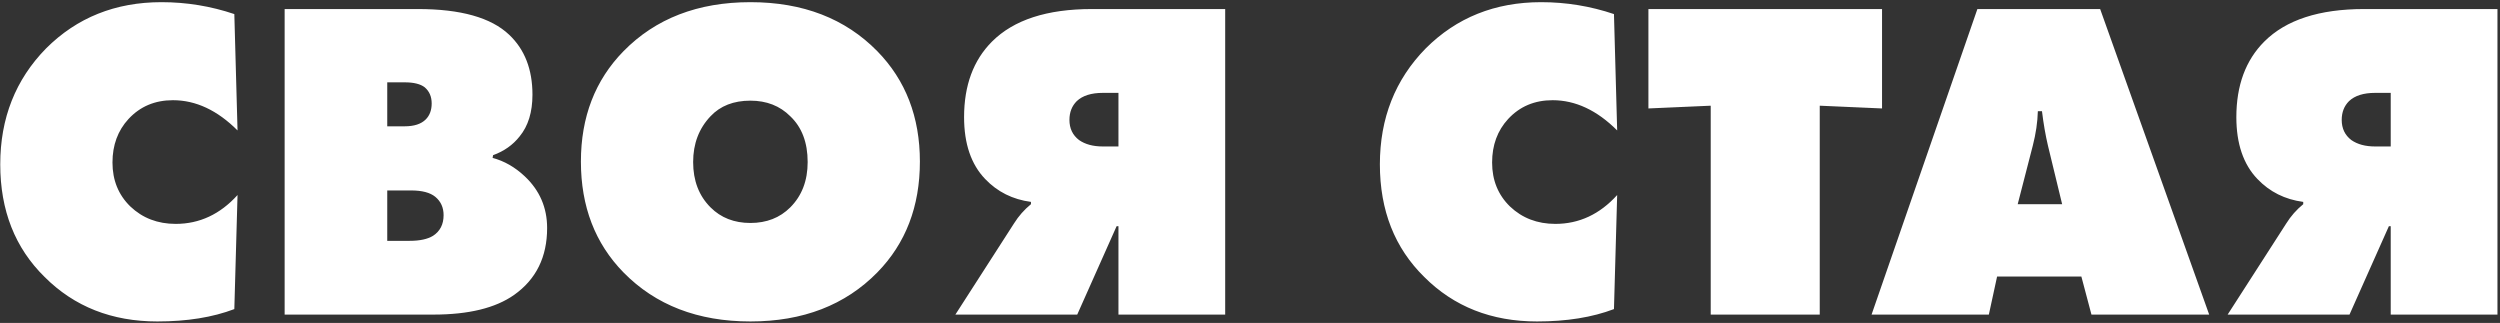 <?xml version="1.0" encoding="UTF-8"?> <svg xmlns="http://www.w3.org/2000/svg" width="898" height="116" viewBox="0 0 898 116" fill="none"><rect x="0" y="0" width="898" height="116" fill="#333333" stroke="none"/> <path d="M85.323 70.054L84.171 111.025C76.382 113.987 67.168 115.468 56.527 115.468C40.182 115.468 26.69 110.148 16.049 99.507C5.408 89.086 0.088 75.593 0.088 59.029C0.088 42.465 5.573 28.588 16.543 17.399C27.622 6.32 41.444 0.78 58.008 0.78C67.003 0.78 75.724 2.206 84.171 5.058L85.323 46.853C78.083 39.613 70.349 35.993 62.122 35.993C55.65 35.993 50.329 38.242 46.161 42.739C42.322 46.908 40.402 52.118 40.402 58.371C40.402 64.733 42.541 69.999 46.819 74.167C51.207 78.336 56.637 80.42 63.109 80.42C71.665 80.42 79.07 76.965 85.323 70.054ZM102.241 113V3.248H150.124C165.482 3.248 176.396 6.32 182.869 12.463C188.463 17.728 191.26 24.913 191.26 34.018C191.26 40.271 189.725 45.262 186.653 48.992C184.24 52.063 181.059 54.312 177.11 55.738L176.945 56.725C181.113 57.822 184.953 60.016 188.463 63.307C193.838 68.353 196.526 74.551 196.526 81.901C196.526 92.322 192.577 100.33 184.679 105.925C177.987 110.642 168.334 113 155.719 113H102.241ZM139.1 29.575V45.372H145.352C148.753 45.372 151.276 44.549 152.921 42.904C154.347 41.478 155.06 39.558 155.06 37.145C155.06 34.731 154.238 32.812 152.592 31.386C151.056 30.179 148.643 29.575 145.352 29.575H139.1ZM139.1 68.408V86.508H147.162C150.782 86.508 153.58 85.905 155.554 84.698C158.077 83.053 159.339 80.585 159.339 77.294C159.339 74.551 158.351 72.357 156.377 70.712C154.512 69.176 151.605 68.408 147.656 68.408H139.1ZM330.426 58.042C330.426 74.167 325.325 87.441 315.123 97.862C303.605 109.599 288.412 115.468 269.544 115.468C250.676 115.468 235.483 109.599 223.965 97.862C213.763 87.441 208.662 74.167 208.662 58.042C208.662 42.026 213.763 28.808 223.965 18.386C235.483 6.649 250.676 0.78 269.544 0.78C288.412 0.78 303.605 6.649 315.123 18.386C325.325 28.808 330.426 42.026 330.426 58.042ZM269.544 36.157C263.511 36.157 258.739 38.022 255.229 41.752C251.06 46.14 248.976 51.624 248.976 58.206C248.976 64.898 251.06 70.328 255.229 74.496C258.958 78.226 263.73 80.091 269.544 80.091C275.358 80.091 280.13 78.226 283.86 74.496C288.028 70.328 290.112 64.898 290.112 58.206C290.112 51.186 288.028 45.701 283.86 41.752C280.13 38.022 275.358 36.157 269.544 36.157ZM343.171 113L364.232 80.255C365.878 77.623 367.907 75.319 370.321 73.344V72.522C363.739 71.644 358.254 68.902 353.866 64.294C348.82 59.029 346.297 51.624 346.297 42.081C346.297 30.672 349.643 21.622 356.334 14.931C364.123 7.142 376.08 3.248 392.205 3.248H440.088V113H401.749V81.243H401.091L386.94 113H343.171ZM401.749 52.612V33.36H396.154C391.986 33.36 388.859 34.347 386.775 36.322C385.02 38.077 384.142 40.326 384.142 43.068C384.142 46.14 385.294 48.553 387.598 50.308C389.792 51.844 392.644 52.612 396.154 52.612H401.749ZM580.887 70.054L579.736 111.025C571.947 113.987 562.733 115.468 552.092 115.468C535.747 115.468 522.254 110.148 511.614 99.507C500.973 89.086 495.653 75.593 495.653 59.029C495.653 42.465 501.138 28.588 512.107 17.399C523.187 6.32 537.009 0.78 553.573 0.78C562.568 0.78 571.289 2.206 579.736 5.058L580.887 46.853C573.647 39.613 565.914 35.993 557.686 35.993C551.214 35.993 545.894 38.242 541.726 42.739C537.886 46.908 535.966 52.118 535.966 58.371C535.966 64.733 538.106 69.999 542.384 74.167C546.772 78.336 552.202 80.42 558.674 80.42C567.23 80.42 574.635 76.965 580.887 70.054ZM653.651 113H614.489V37.967L592.111 38.955V3.248H676.029V38.955L653.651 37.967V113ZM747.63 99.343H717.353L714.392 113H672.268L710.278 3.248H754.376L793.538 113H751.25L747.63 99.343ZM735.618 52.283C734.74 48.553 734.027 44.439 733.479 39.942H731.998C731.888 43.891 731.285 48.005 730.188 52.283L724.758 73.344H740.719L735.618 52.283ZM800.17 113L821.232 80.255C822.877 77.623 824.907 75.319 827.32 73.344V72.522C820.738 71.644 815.253 68.902 810.865 64.294C805.819 59.029 803.296 51.624 803.296 42.081C803.296 30.672 806.642 21.622 813.334 14.931C821.122 7.142 833.079 3.248 849.204 3.248H897.087V113H858.748V81.243H858.09L843.939 113H800.17ZM858.748 52.612V33.36H853.154C848.985 33.36 845.859 34.347 843.774 36.322C842.019 38.077 841.142 40.326 841.142 43.068C841.142 46.14 842.294 48.553 844.597 50.308C846.791 51.844 849.643 52.612 853.154 52.612H858.748Z" fill="white"></path> </svg> 